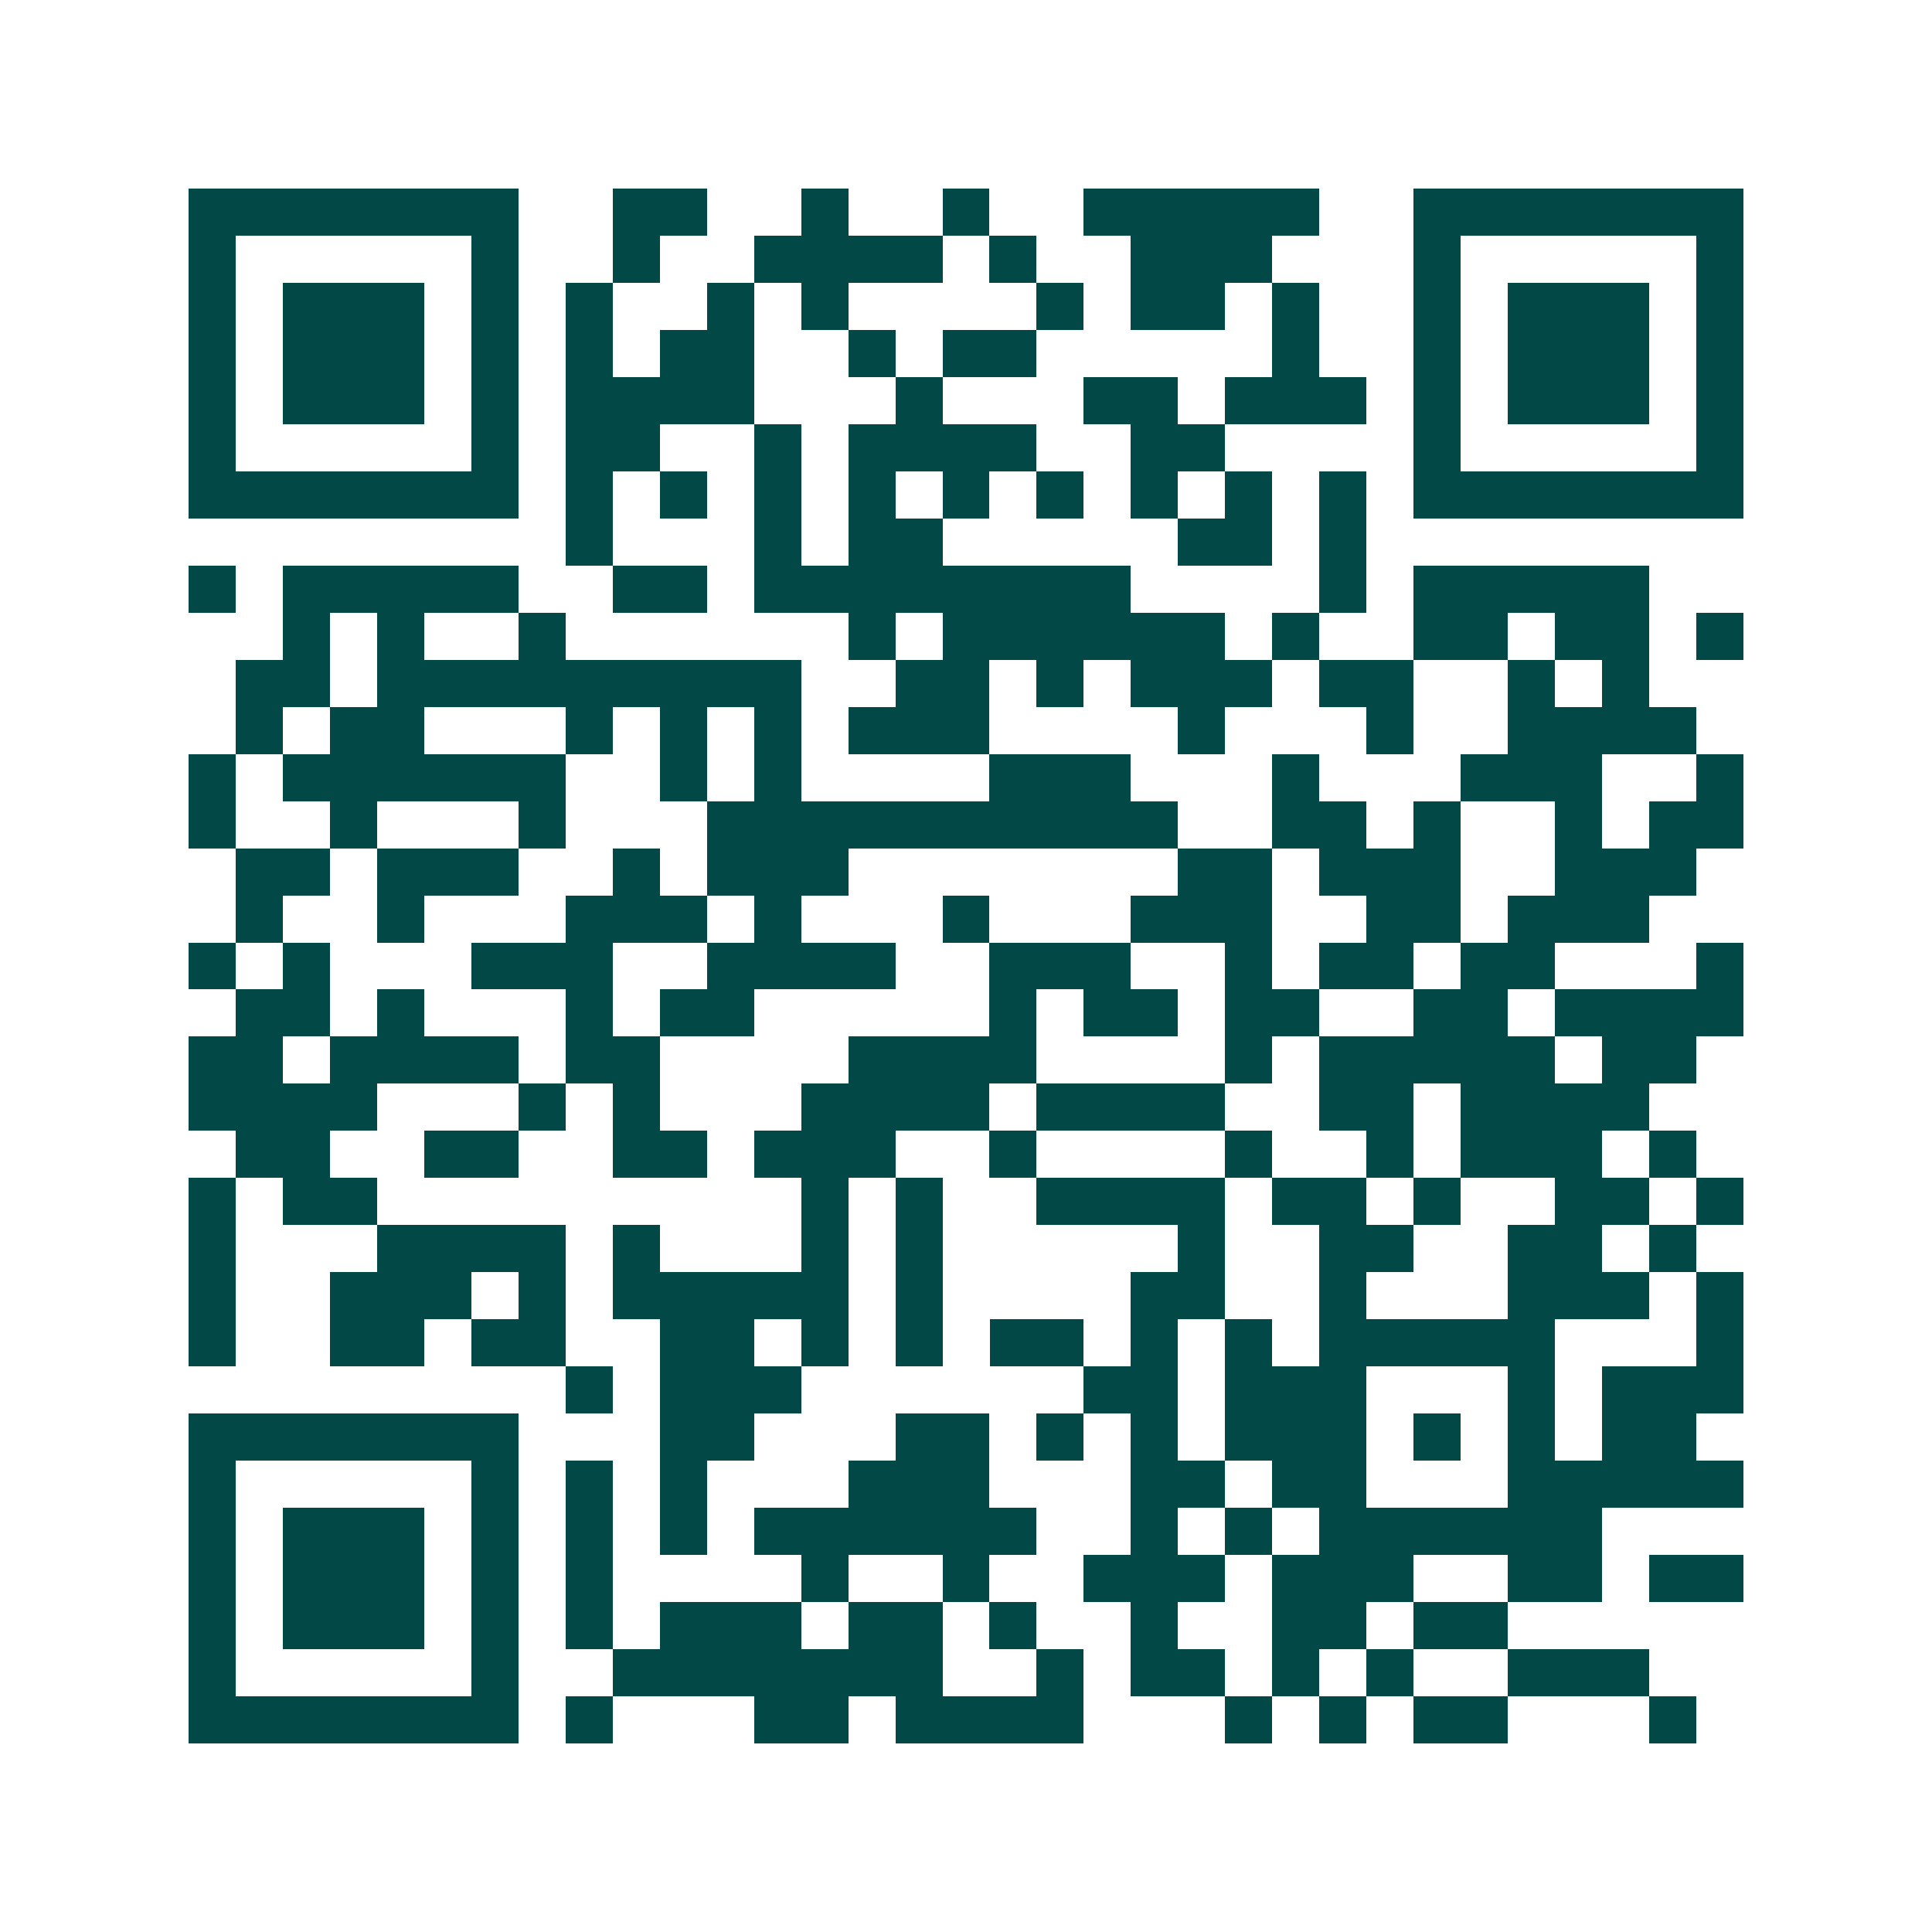 <svg xmlns="http://www.w3.org/2000/svg" width="200" height="200" viewBox="0 0 41 41" shape-rendering="crispEdges"><path fill="#ffffff" d="M0 0h41v41H0z"/><path stroke="#014847" d="M4 4.5h7m2 0h2m2 0h1m2 0h1m2 0h5m2 0h7M4 5.5h1m5 0h1m2 0h1m2 0h4m1 0h1m2 0h3m3 0h1m5 0h1M4 6.5h1m1 0h3m1 0h1m1 0h1m2 0h1m1 0h1m4 0h1m1 0h2m1 0h1m2 0h1m1 0h3m1 0h1M4 7.5h1m1 0h3m1 0h1m1 0h1m1 0h2m2 0h1m1 0h2m5 0h1m2 0h1m1 0h3m1 0h1M4 8.5h1m1 0h3m1 0h1m1 0h4m3 0h1m3 0h2m1 0h3m1 0h1m1 0h3m1 0h1M4 9.5h1m5 0h1m1 0h2m2 0h1m1 0h4m2 0h2m4 0h1m5 0h1M4 10.5h7m1 0h1m1 0h1m1 0h1m1 0h1m1 0h1m1 0h1m1 0h1m1 0h1m1 0h1m1 0h7M12 11.5h1m3 0h1m1 0h2m5 0h2m1 0h1M4 12.5h1m1 0h5m2 0h2m1 0h8m4 0h1m1 0h5M6 13.5h1m1 0h1m2 0h1m6 0h1m1 0h6m1 0h1m2 0h2m1 0h2m1 0h1M5 14.5h2m1 0h9m2 0h2m1 0h1m1 0h3m1 0h2m2 0h1m1 0h1M5 15.5h1m1 0h2m3 0h1m1 0h1m1 0h1m1 0h3m4 0h1m3 0h1m2 0h4M4 16.5h1m1 0h6m2 0h1m1 0h1m4 0h3m3 0h1m3 0h3m2 0h1M4 17.5h1m2 0h1m3 0h1m3 0h10m2 0h2m1 0h1m2 0h1m1 0h2M5 18.5h2m1 0h3m2 0h1m1 0h3m7 0h2m1 0h3m2 0h3M5 19.5h1m2 0h1m3 0h3m1 0h1m3 0h1m3 0h3m2 0h2m1 0h3M4 20.5h1m1 0h1m3 0h3m2 0h4m2 0h3m2 0h1m1 0h2m1 0h2m3 0h1M5 21.5h2m1 0h1m3 0h1m1 0h2m5 0h1m1 0h2m1 0h2m2 0h2m1 0h4M4 22.5h2m1 0h4m1 0h2m4 0h4m4 0h1m1 0h5m1 0h2M4 23.5h4m3 0h1m1 0h1m3 0h4m1 0h4m2 0h2m1 0h4M5 24.5h2m2 0h2m2 0h2m1 0h3m2 0h1m4 0h1m2 0h1m1 0h3m1 0h1M4 25.5h1m1 0h2m9 0h1m1 0h1m2 0h4m1 0h2m1 0h1m2 0h2m1 0h1M4 26.5h1m3 0h4m1 0h1m3 0h1m1 0h1m5 0h1m2 0h2m2 0h2m1 0h1M4 27.5h1m2 0h3m1 0h1m1 0h5m1 0h1m4 0h2m2 0h1m3 0h3m1 0h1M4 28.5h1m2 0h2m1 0h2m2 0h2m1 0h1m1 0h1m1 0h2m1 0h1m1 0h1m1 0h5m3 0h1M12 29.5h1m1 0h3m6 0h2m1 0h3m3 0h1m1 0h3M4 30.5h7m3 0h2m3 0h2m1 0h1m1 0h1m1 0h3m1 0h1m1 0h1m1 0h2M4 31.5h1m5 0h1m1 0h1m1 0h1m3 0h3m3 0h2m1 0h2m3 0h5M4 32.5h1m1 0h3m1 0h1m1 0h1m1 0h1m1 0h6m2 0h1m1 0h1m1 0h6M4 33.5h1m1 0h3m1 0h1m1 0h1m4 0h1m2 0h1m2 0h3m1 0h3m2 0h2m1 0h2M4 34.5h1m1 0h3m1 0h1m1 0h1m1 0h3m1 0h2m1 0h1m2 0h1m2 0h2m1 0h2M4 35.5h1m5 0h1m2 0h7m2 0h1m1 0h2m1 0h1m1 0h1m2 0h3M4 36.5h7m1 0h1m3 0h2m1 0h4m3 0h1m1 0h1m1 0h2m3 0h1"/></svg>

